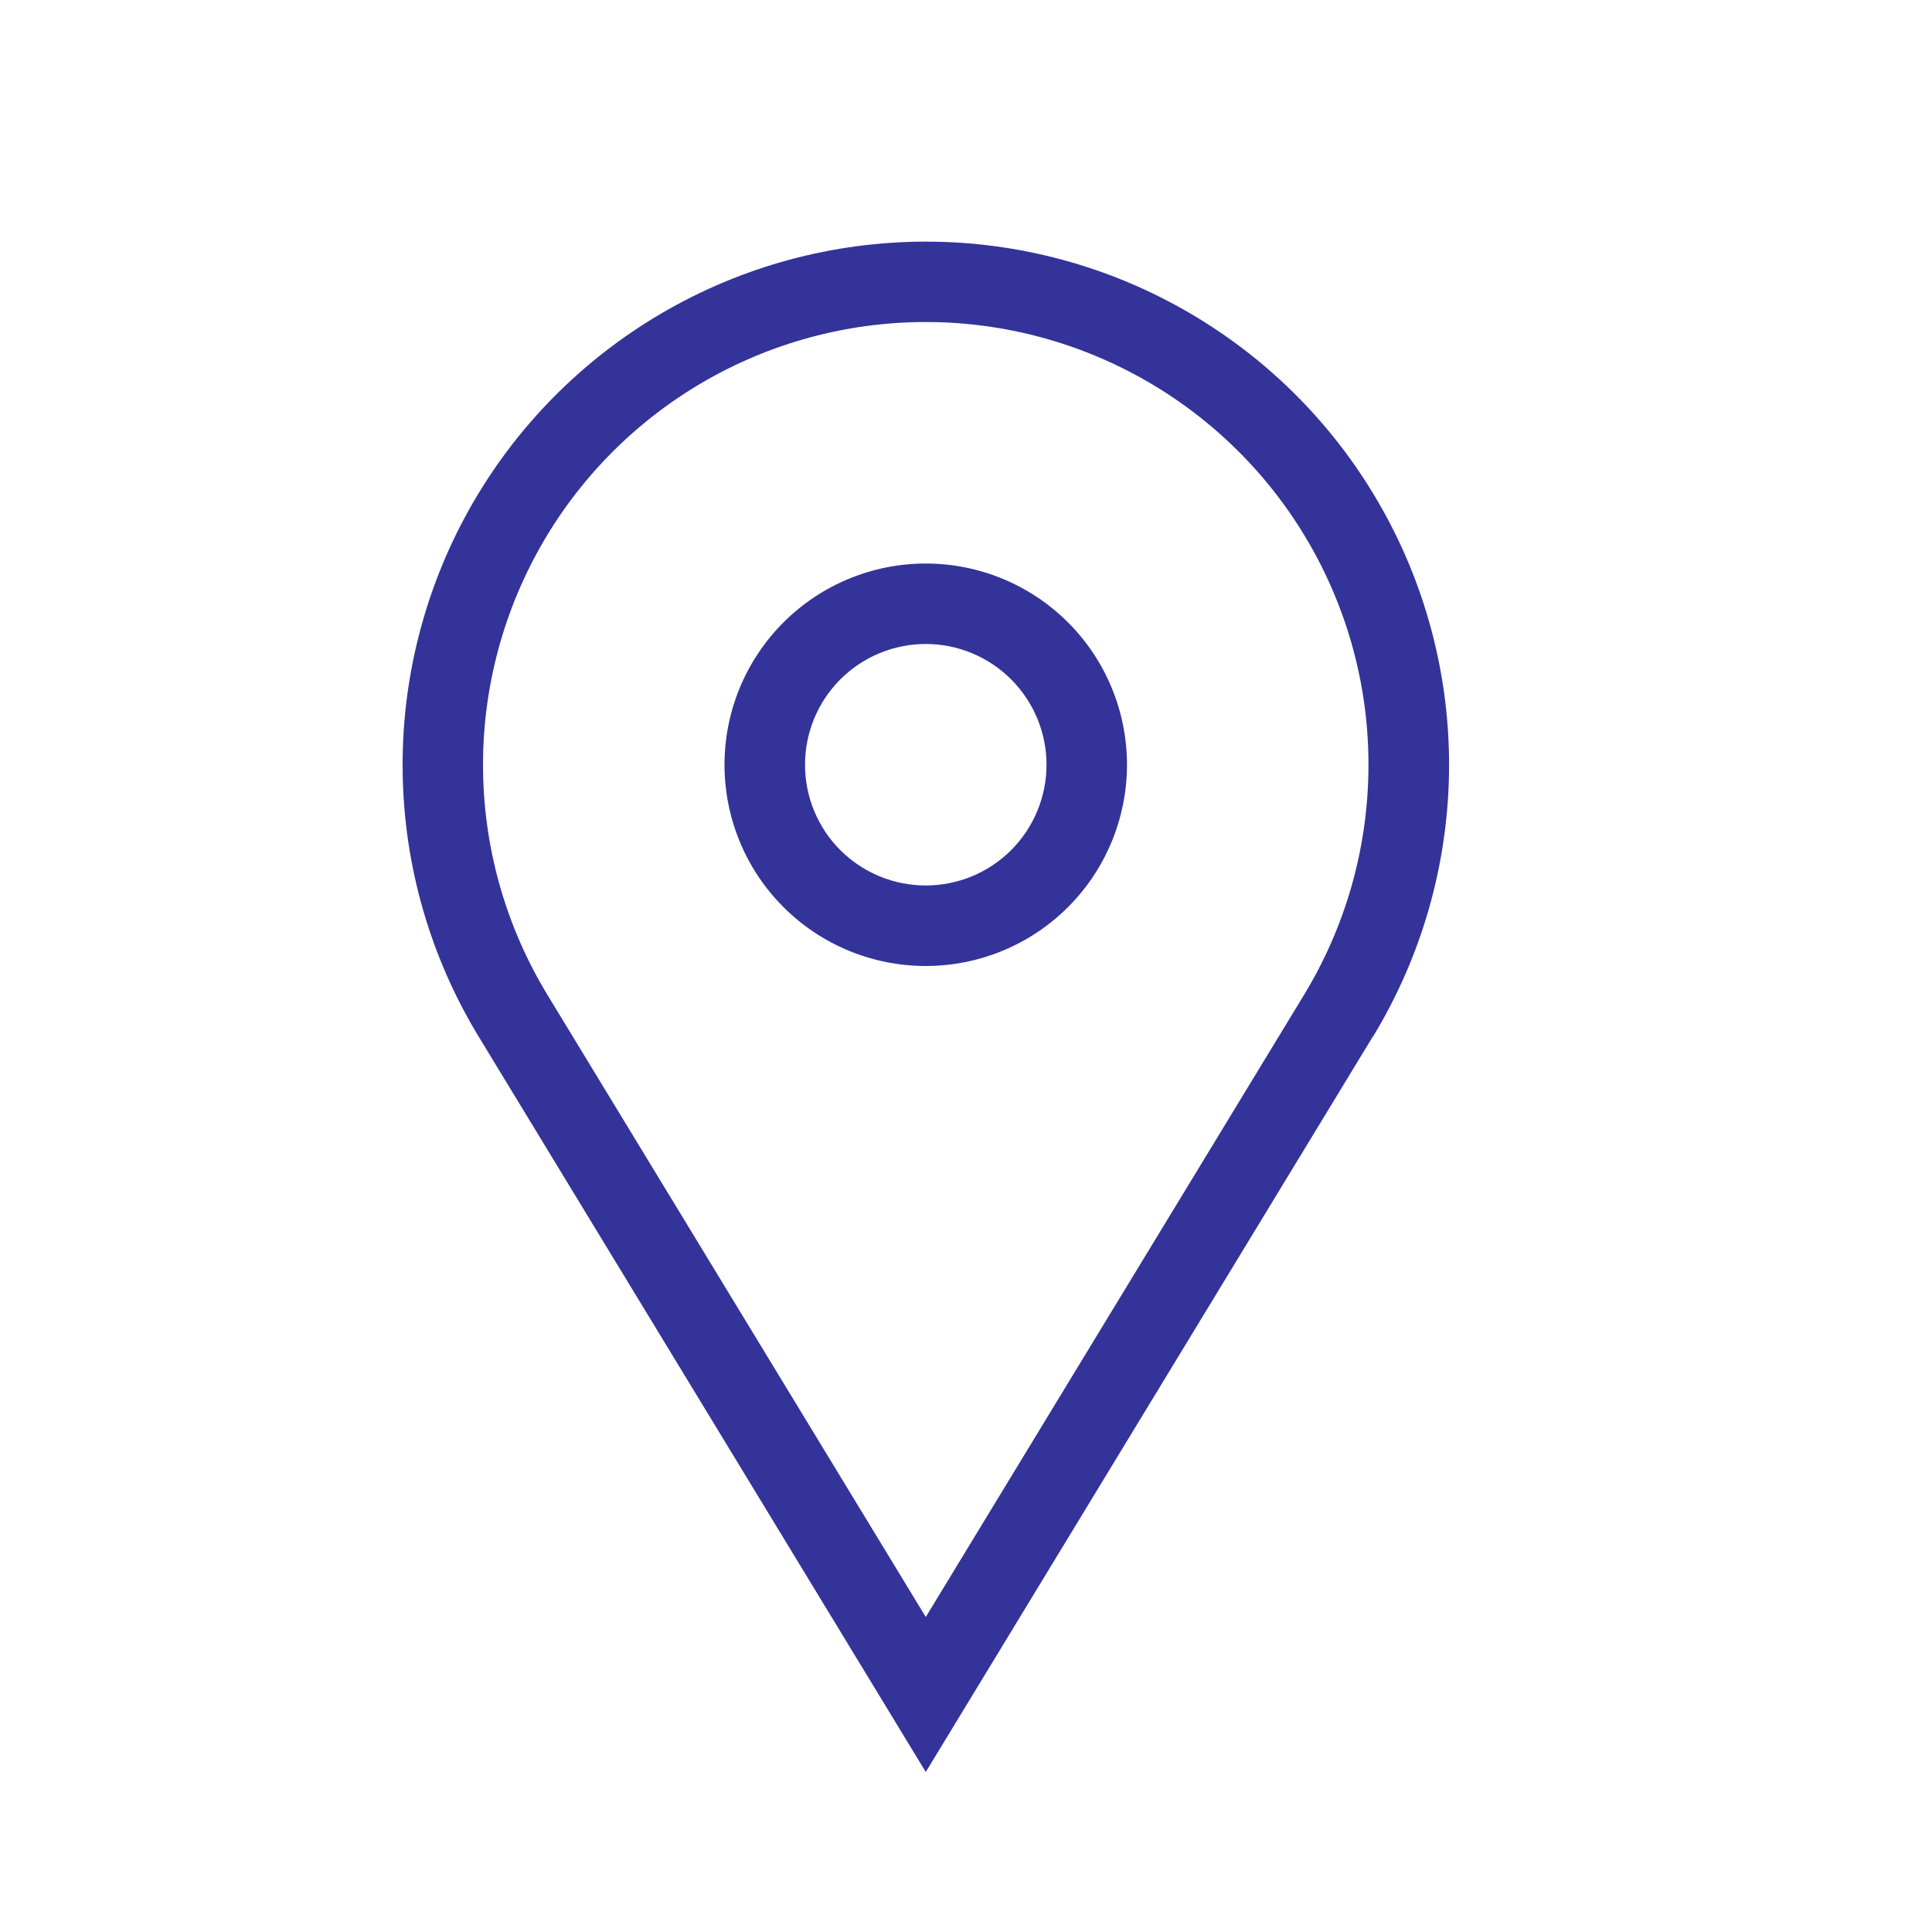 <svg width="28" height="28" viewBox="0 0 28 28" fill="none" xmlns="http://www.w3.org/2000/svg">
<path d="M13.417 8.167C14.19 8.167 14.932 8.474 15.479 9.021C16.026 9.568 16.333 10.31 16.333 11.083C16.333 11.857 16.026 12.599 15.479 13.146C14.932 13.693 14.19 14 13.417 14C12.643 14 11.901 13.693 11.354 13.146C10.807 12.599 10.5 11.857 10.5 11.083C10.5 10.31 10.807 9.568 11.354 9.021C11.901 8.474 12.643 8.167 13.417 8.167ZM13.417 9.333C12.953 9.333 12.507 9.518 12.179 9.846C11.851 10.174 11.667 10.619 11.667 11.083C11.667 11.548 11.851 11.993 12.179 12.321C12.507 12.649 12.953 12.833 13.417 12.833C13.881 12.833 14.326 12.649 14.654 12.321C14.982 11.993 15.167 11.548 15.167 11.083C15.167 10.619 14.982 10.174 14.654 9.846C14.326 9.518 13.881 9.333 13.417 9.333ZM7.933 14.417L13.417 23.435L18.9 14.417C19.491 13.444 19.813 12.331 19.832 11.192C19.852 10.054 19.568 8.931 19.009 7.938C18.451 6.946 17.639 6.12 16.656 5.545C15.673 4.97 14.555 4.667 13.417 4.667C12.278 4.667 11.16 4.97 10.177 5.545C9.194 6.12 8.382 6.946 7.824 7.938C7.266 8.931 6.982 10.054 7.001 11.192C7.02 12.331 7.342 13.444 7.933 14.417ZM19.896 15.023L13.417 25.681L6.937 15.023C6.238 13.873 5.858 12.558 5.836 11.213C5.813 9.867 6.149 8.54 6.808 7.368C7.468 6.195 8.428 5.219 9.589 4.54C10.751 3.86 12.072 3.502 13.418 3.502C14.763 3.502 16.085 3.86 17.246 4.54C18.408 5.219 19.367 6.195 20.027 7.368C20.687 8.54 21.023 9.867 21 11.213C20.977 12.558 20.597 13.873 19.899 15.023H19.896Z" fill="#333399"/>
</svg>
